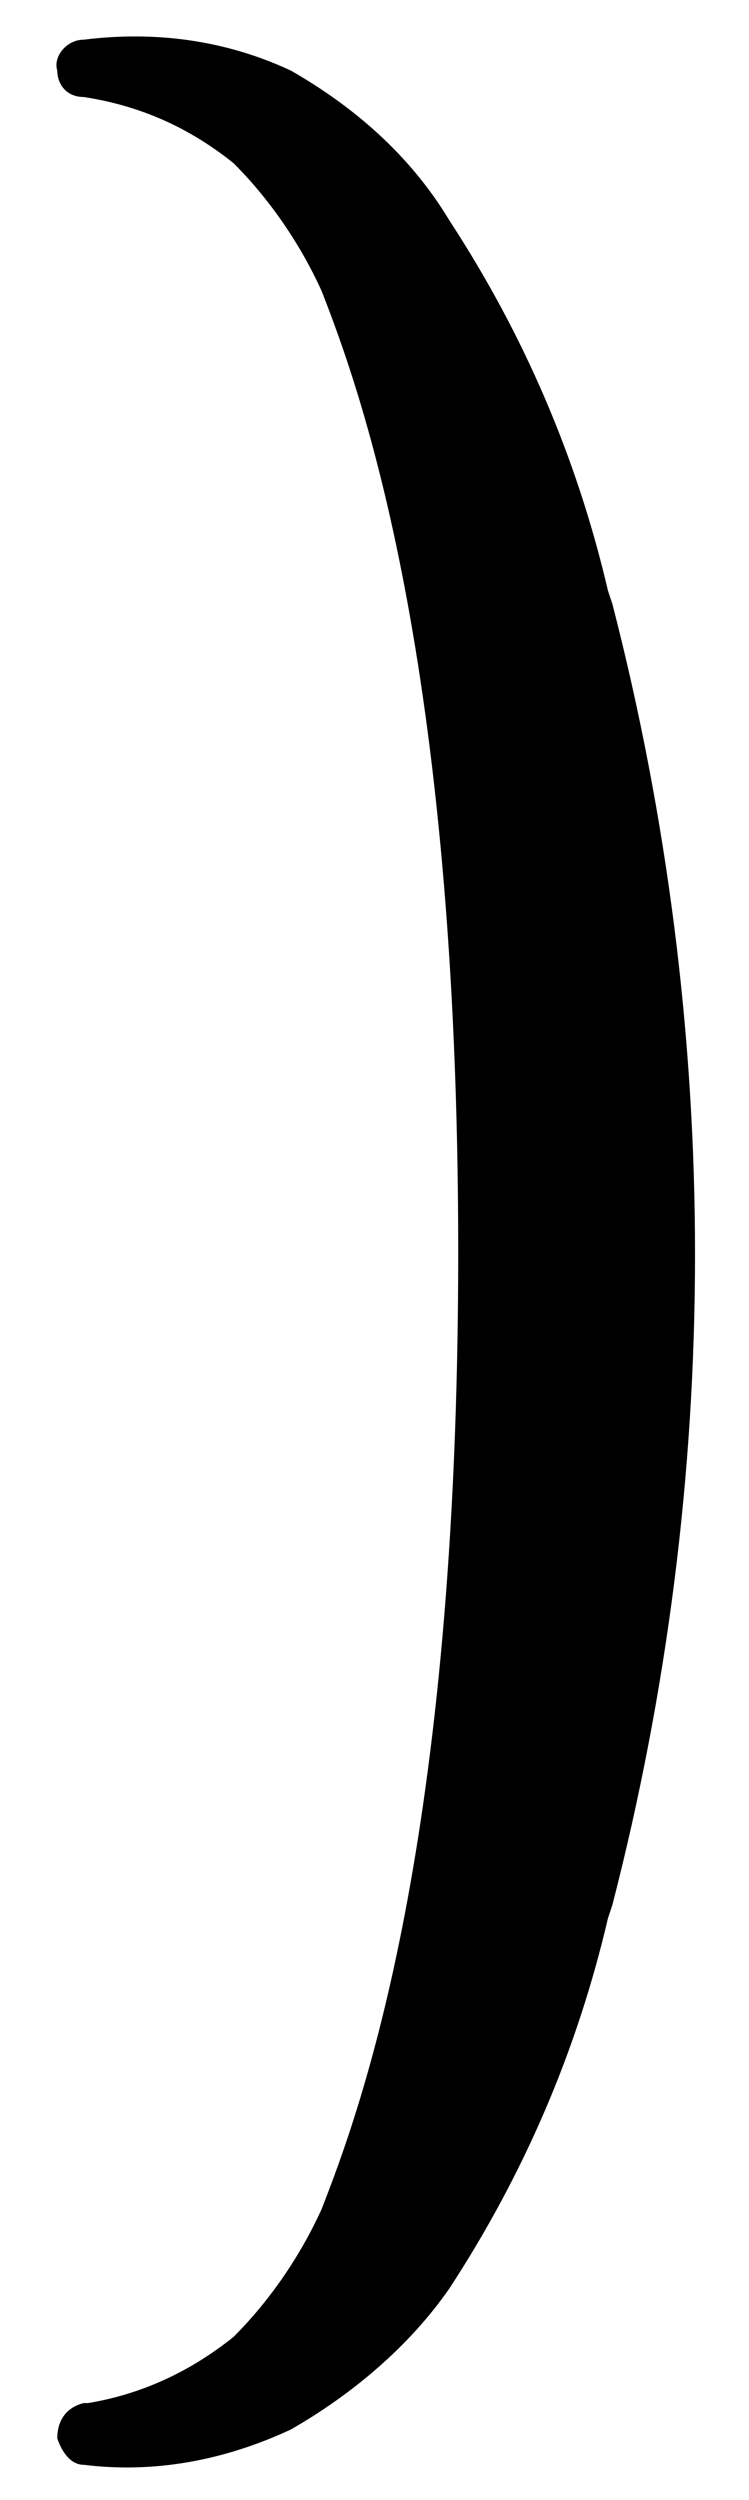 <?xml version="1.0" encoding="utf-8"?>
<!-- Generator: Adobe Illustrator 24.1.0, SVG Export Plug-In . SVG Version: 6.00 Build 0)  -->
<svg version="1.1" id="Layer_1" xmlns="http://www.w3.org/2000/svg" xmlns:xlink="http://www.w3.org/1999/xlink" x="0px" y="0px"
	 viewBox="0 0 17 56.7" style="enable-background:new 0 0 17 56.7;" xml:space="preserve">
<path d="M1.9,2.2L1.9,2.2c1.3,0.2,2.4,0.7,3.4,1.5c0.8,0.8,1.5,1.8,2,2.9c0.9,2.3,3.1,8.4,3.1,21.8S8.2,47.8,7.3,50.1
	c-0.5,1.1-1.2,2.1-2,2.9c-1,0.8-2.1,1.3-3.3,1.5H1.9c-0.4,0.1-0.6,0.4-0.6,0.8c0.1,0.3,0.3,0.6,0.6,0.6c1.6,0.2,3.2-0.1,4.7-0.8
	c1.4-0.8,2.7-1.9,3.6-3.2c1.7-2.6,2.9-5.4,3.6-8.4l0.1-0.3c2.5-9.7,2.5-19.8,0-29.5l-0.1-0.3c-0.7-3-1.9-5.8-3.6-8.4
	C9.3,3.5,8,2.4,6.6,1.6C5.1,0.9,3.5,0.7,1.9,0.9c-0.4,0-0.7,0.4-0.6,0.7C1.3,1.9,1.5,2.2,1.9,2.2L1.9,2.2z"/>
</svg>
